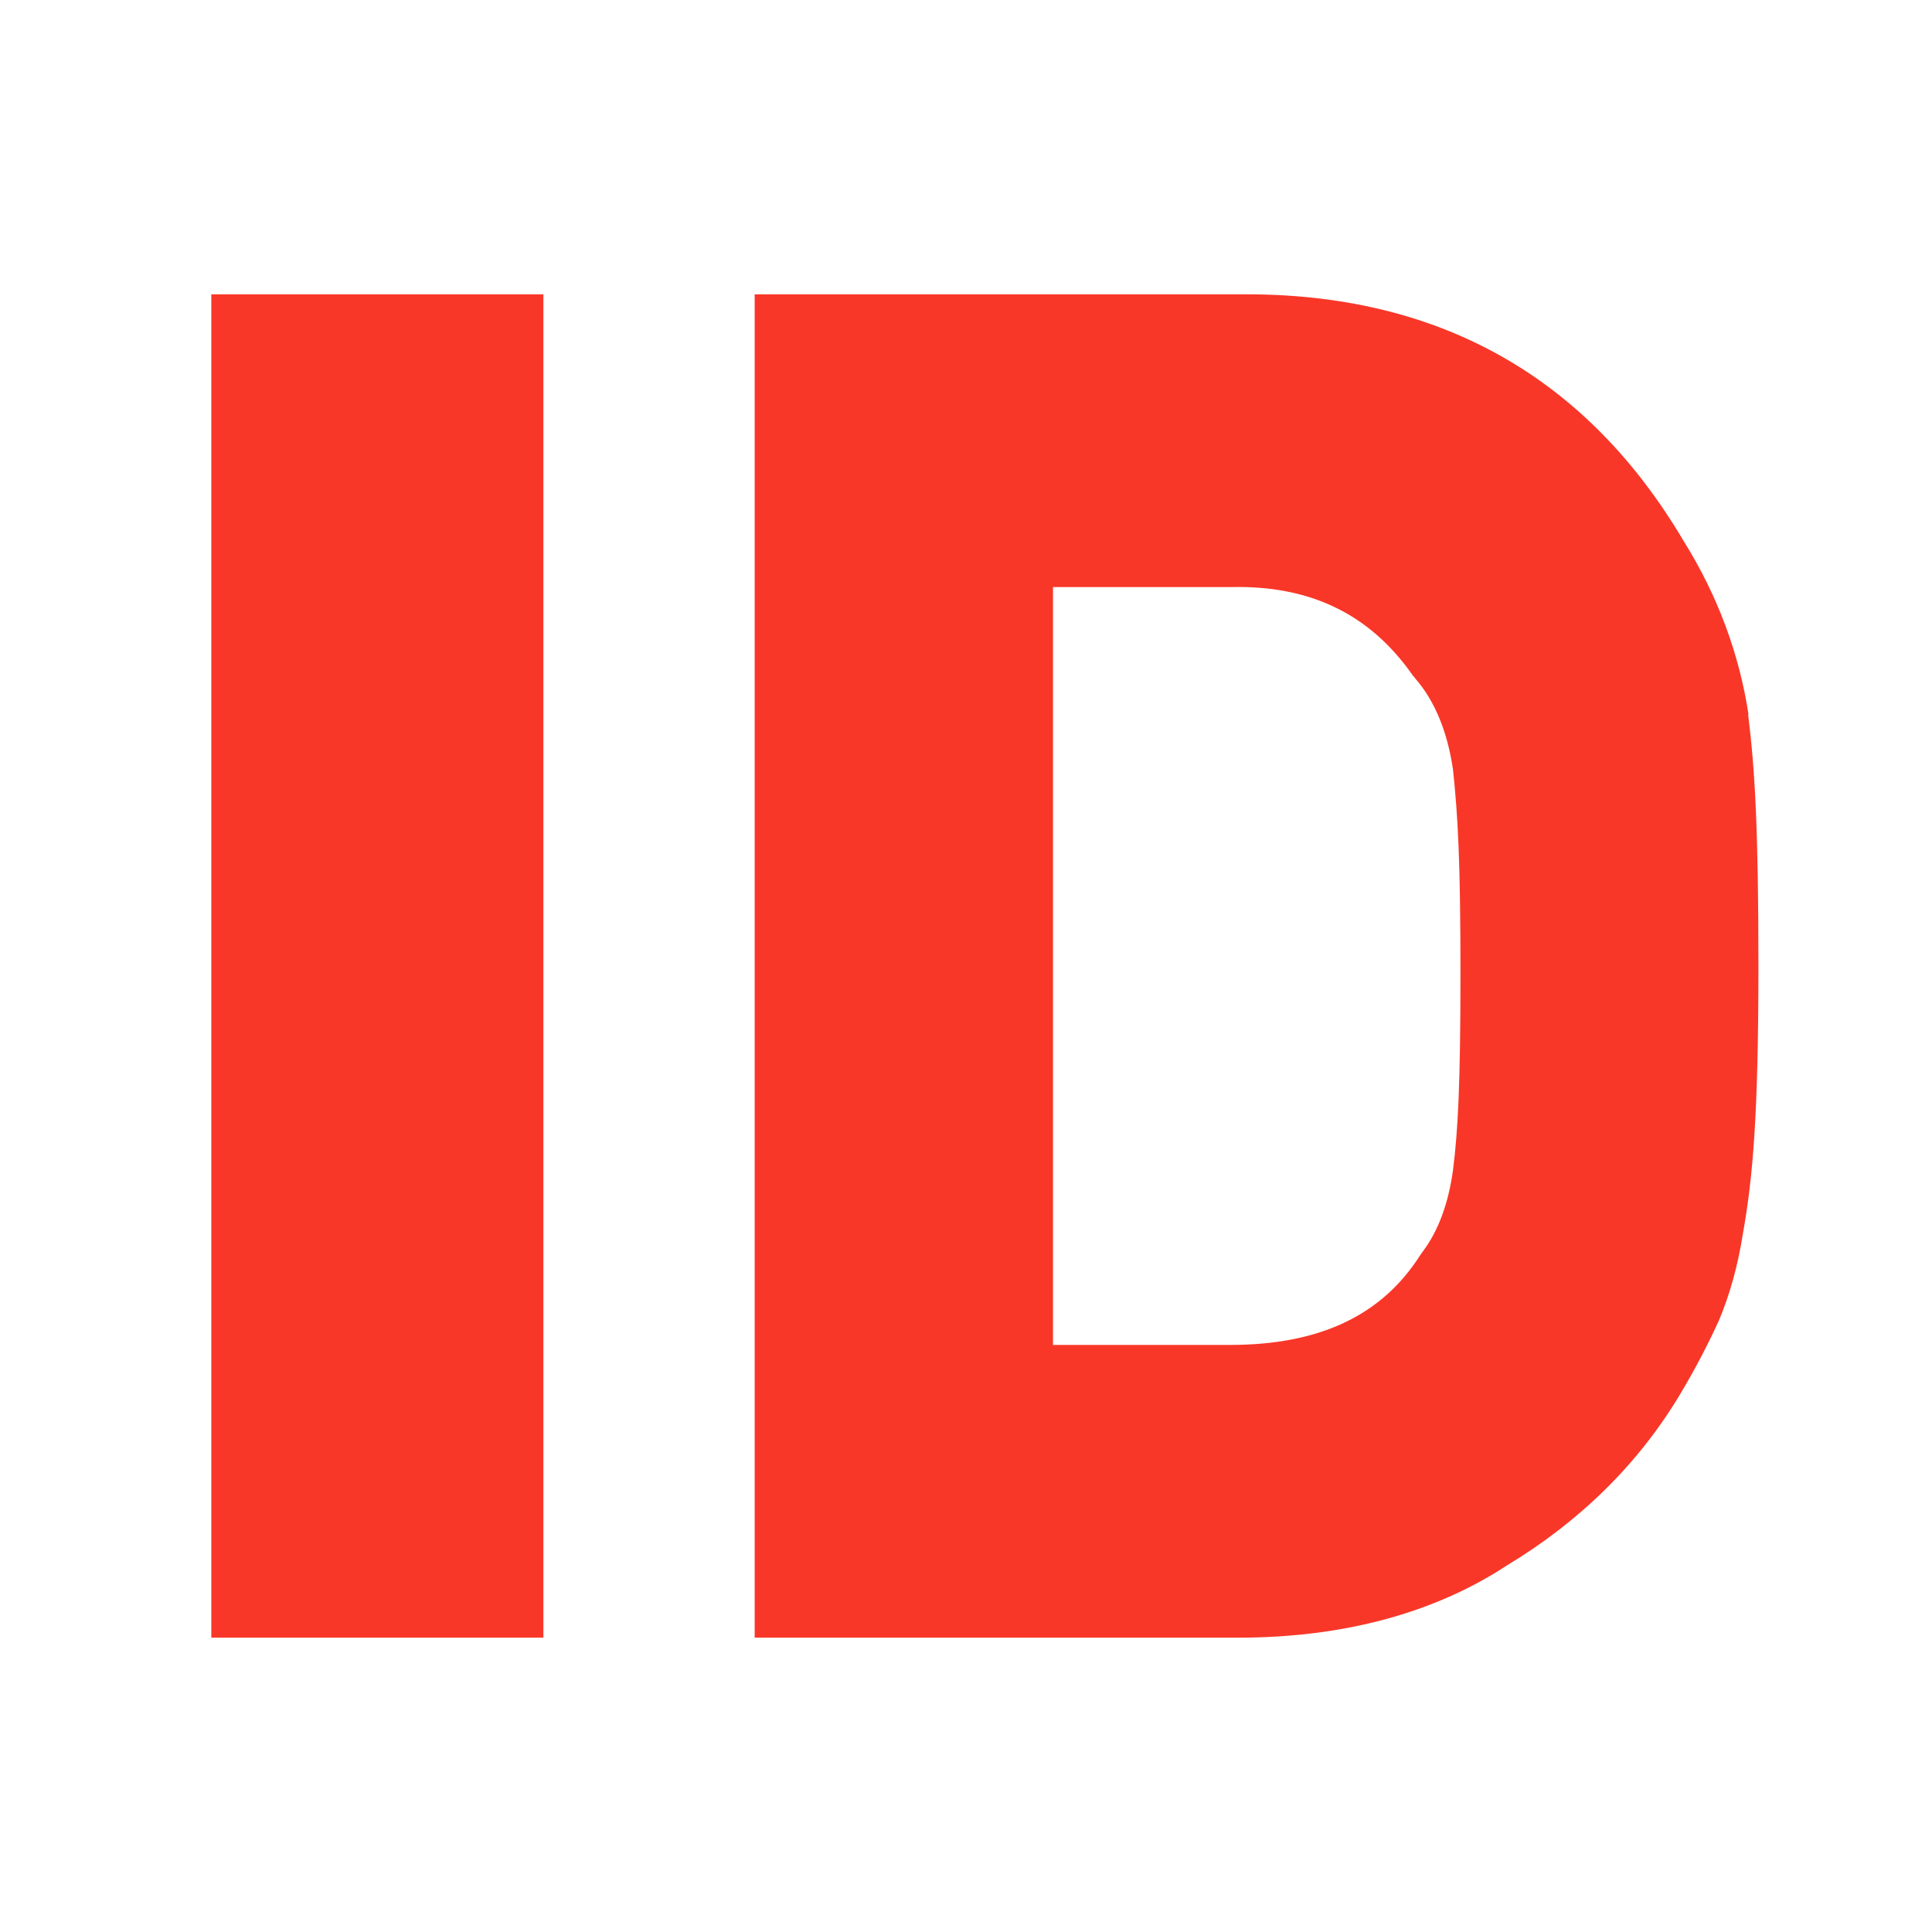 <svg width="512" height="512" viewBox="0 0 512 512" fill="none" xmlns="http://www.w3.org/2000/svg">
<path d="M144 78H56V434H144V78Z" fill="#F93728"/>
<path d="M463.371 189.35C460.93 173.215 455.108 157.643 446.188 143.384C420.743 100.326 382.247 78.375 331.639 78H200V434H328.164C356.051 434 380.181 427.433 399.336 414.863C418.772 403.137 434.17 387.94 445.156 369.648C449.099 363.081 452.479 356.609 455.484 350.042C458.395 343.194 460.554 335.408 461.869 327.059C464.498 312.238 466 295.915 466 256.047C466 219.274 465.061 203.89 463.277 189.35H463.371ZM279.058 155.579H326.287C347.225 155.11 362.999 162.708 374.36 178.937L375.205 179.969C380.369 185.973 383.655 194.228 385.064 203.984C386.378 216.46 387.036 228.28 387.036 257.923C387.036 287.566 386.378 299.574 385.064 310.08C383.843 318.992 381.12 326.309 376.989 331.75L376.332 332.688C366.097 348.729 349.572 356.421 325.911 356.421H279.058V155.579Z" fill="#F93728"/>
</svg>
